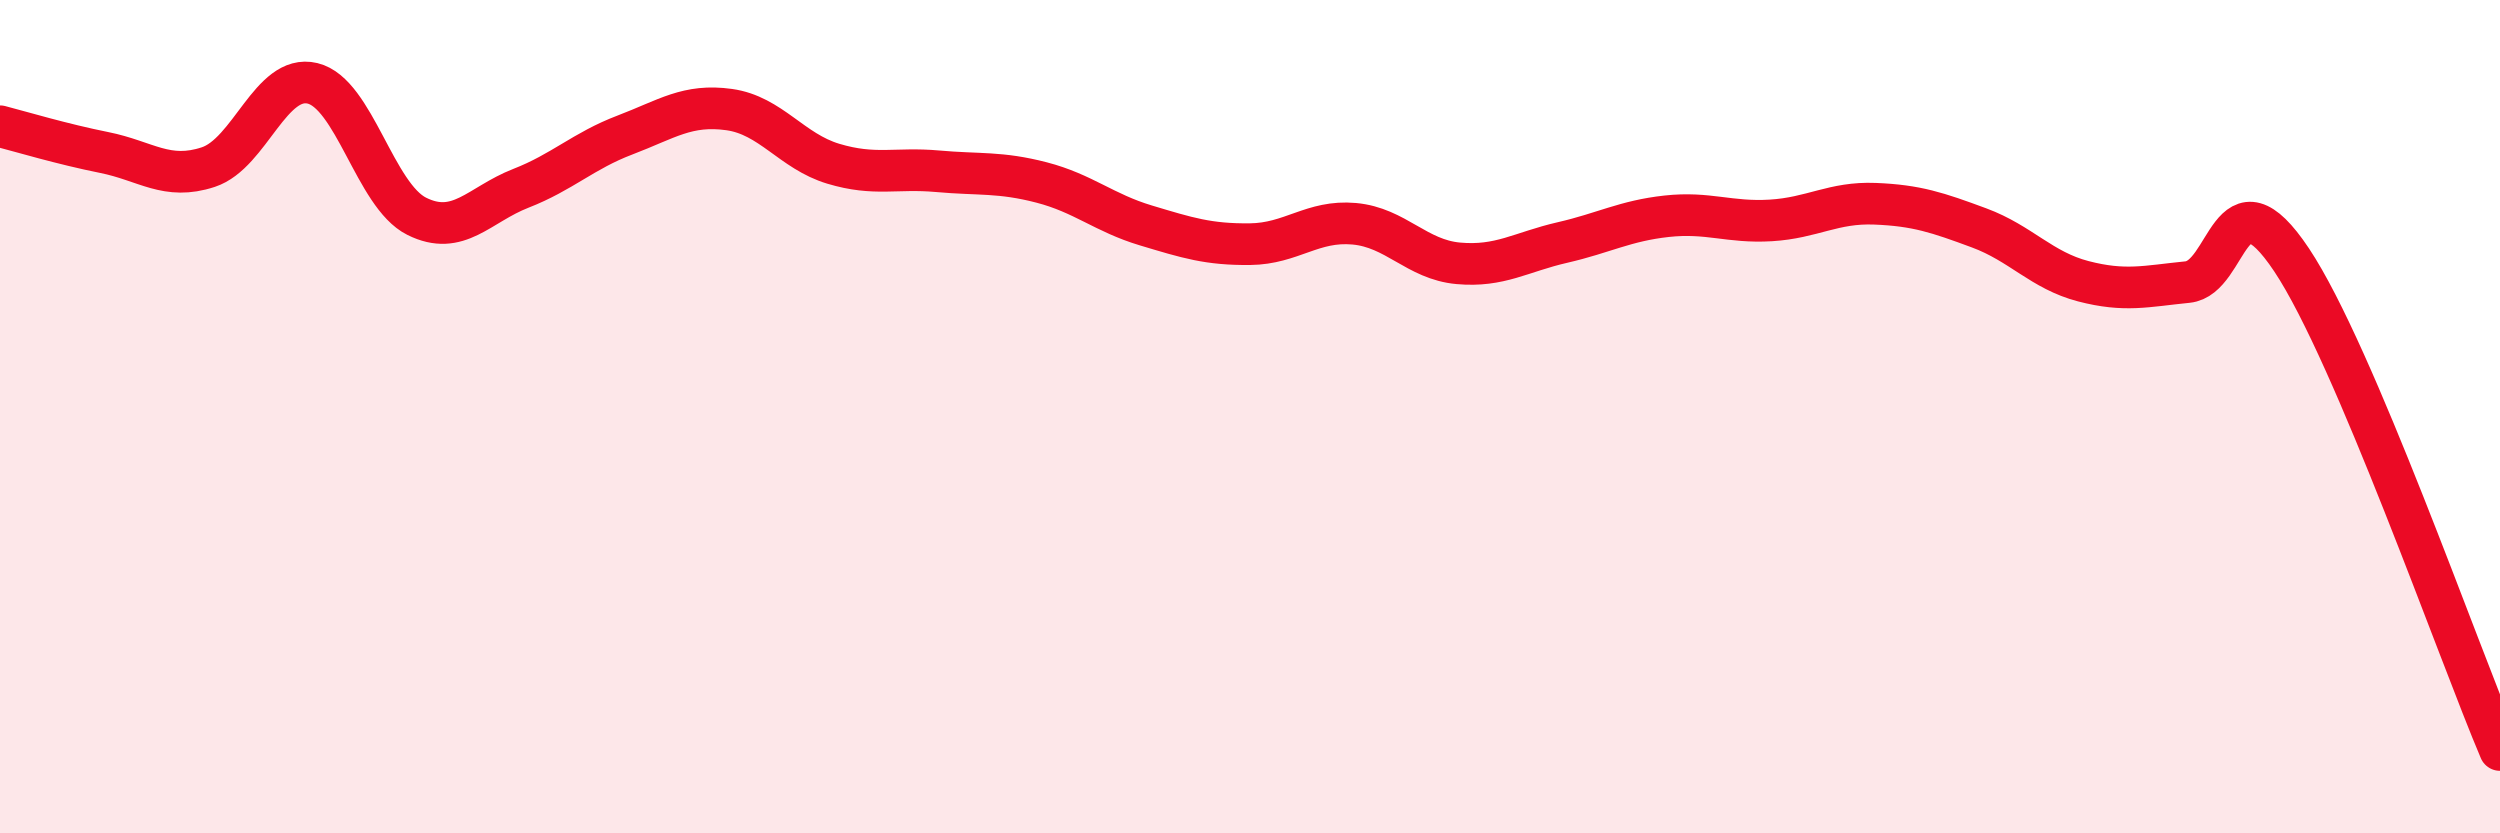
    <svg width="60" height="20" viewBox="0 0 60 20" xmlns="http://www.w3.org/2000/svg">
      <path
        d="M 0,3.03 C 0.5,3.16 1.5,3.46 2.5,3.66 C 3.5,3.86 4,4.34 5,4.01 C 6,3.68 6.5,1.76 7.5,2 C 8.5,2.24 9,4.69 10,5.19 C 11,5.69 11.5,4.91 12.5,4.52 C 13.5,4.13 14,3.62 15,3.24 C 16,2.86 16.5,2.49 17.5,2.63 C 18.5,2.77 19,3.63 20,3.93 C 21,4.23 21.5,4.02 22.5,4.11 C 23.5,4.2 24,4.12 25,4.38 C 26,4.64 26.5,5.11 27.5,5.41 C 28.5,5.71 29,5.87 30,5.86 C 31,5.85 31.5,5.28 32.5,5.37 C 33.5,5.46 34,6.23 35,6.32 C 36,6.41 36.5,6.05 37.5,5.82 C 38.5,5.59 39,5.3 40,5.19 C 41,5.08 41.5,5.35 42.5,5.29 C 43.5,5.23 44,4.85 45,4.89 C 46,4.93 46.5,5.1 47.5,5.47 C 48.5,5.84 49,6.49 50,6.75 C 51,7.01 51.5,6.87 52.5,6.77 C 53.5,6.67 53.5,3.99 55,6.24 C 56.5,8.49 59,15.65 60,18L60 20L0 20Z"
        fill="#EB0A25"
        opacity="0.1"
        stroke-linecap="round"
        stroke-linejoin="round"
      />
      <path
        d="M 0,3.03 C 0.5,3.16 1.5,3.46 2.5,3.66 C 3.5,3.86 4,4.34 5,4.01 C 6,3.68 6.5,1.76 7.5,2 C 8.5,2.24 9,4.69 10,5.19 C 11,5.69 11.5,4.91 12.5,4.52 C 13.5,4.13 14,3.62 15,3.24 C 16,2.86 16.5,2.49 17.5,2.63 C 18.5,2.77 19,3.63 20,3.93 C 21,4.23 21.5,4.02 22.5,4.11 C 23.5,4.2 24,4.12 25,4.38 C 26,4.64 26.5,5.11 27.5,5.41 C 28.5,5.71 29,5.87 30,5.86 C 31,5.85 31.5,5.28 32.5,5.37 C 33.5,5.46 34,6.23 35,6.32 C 36,6.41 36.5,6.05 37.5,5.82 C 38.5,5.59 39,5.3 40,5.19 C 41,5.08 41.5,5.35 42.5,5.29 C 43.5,5.23 44,4.85 45,4.89 C 46,4.93 46.5,5.1 47.5,5.47 C 48.5,5.84 49,6.49 50,6.75 C 51,7.01 51.5,6.87 52.5,6.77 C 53.5,6.67 53.5,3.99 55,6.24 C 56.5,8.49 59,15.65 60,18"
        stroke="#EB0A25"
        stroke-width="1"
        fill="none"
        stroke-linecap="round"
        stroke-linejoin="round"
      />
    </svg>
  